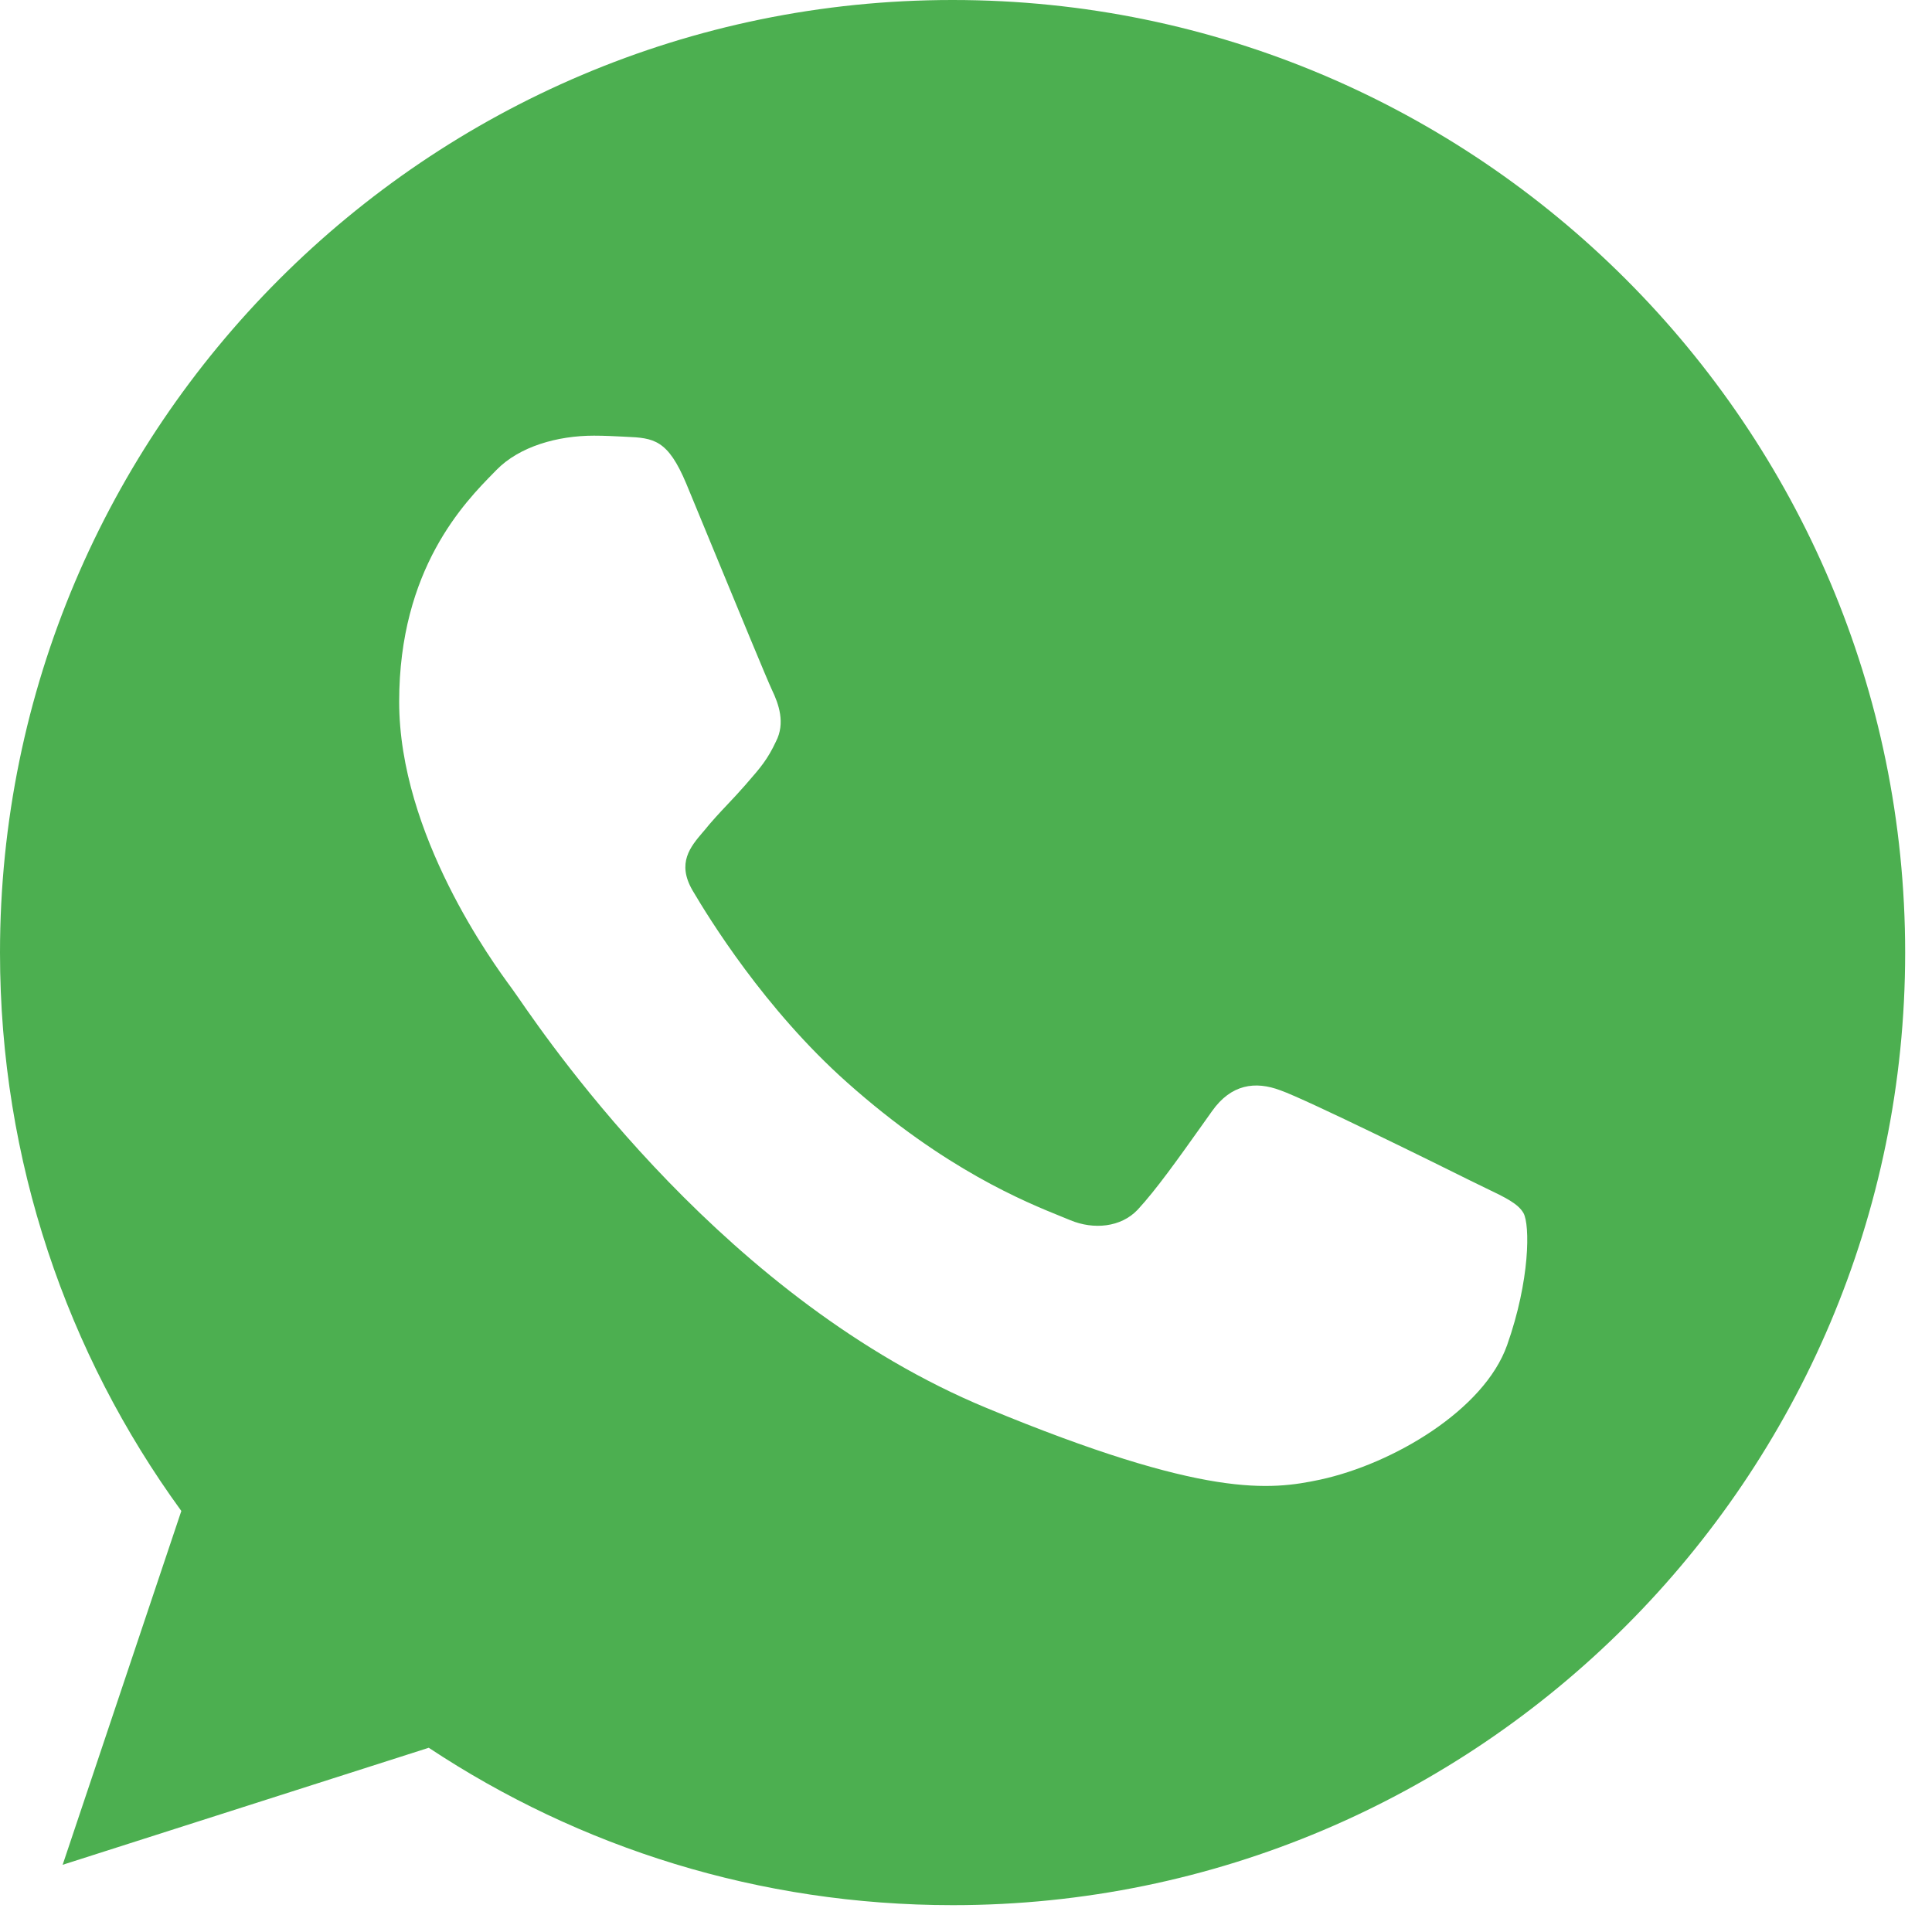 <?xml version="1.0" encoding="UTF-8"?> <svg xmlns="http://www.w3.org/2000/svg" width="28" height="28" viewBox="0 0 28 28" fill="none"><path fill-rule="evenodd" clip-rule="evenodd" d="M13.802 0H13.809C21.421 0 27.611 6.194 27.611 13.806C27.611 21.418 21.421 27.611 13.809 27.611C11.001 27.611 8.397 26.776 6.214 25.33L0.908 27.026L2.628 21.898C0.973 19.625 0 16.826 0 13.806C0 6.192 6.19 0 13.802 0ZM19.133 21.444C20.187 21.216 21.509 20.436 21.842 19.495C22.175 18.553 22.175 17.751 22.079 17.58C22.001 17.444 21.816 17.355 21.541 17.223C21.469 17.188 21.391 17.151 21.307 17.109C20.902 16.907 18.929 15.932 18.557 15.802C18.191 15.664 17.842 15.713 17.566 16.103C17.513 16.176 17.461 16.25 17.409 16.324C17.076 16.792 16.755 17.244 16.488 17.532C16.244 17.79 15.847 17.823 15.514 17.685C15.478 17.67 15.436 17.653 15.389 17.634C14.862 17.421 13.692 16.949 12.277 15.688C11.082 14.625 10.271 13.302 10.037 12.905C9.806 12.507 10.005 12.273 10.189 12.057C10.192 12.053 10.196 12.05 10.199 12.046C10.317 11.899 10.432 11.777 10.548 11.654C10.631 11.566 10.714 11.478 10.8 11.379C10.812 11.365 10.825 11.35 10.837 11.336C11.018 11.129 11.125 11.005 11.246 10.746C11.384 10.479 11.286 10.203 11.188 9.999C11.12 9.856 10.7 8.836 10.34 7.964C10.188 7.594 10.046 7.251 9.947 7.012C9.679 6.371 9.476 6.347 9.07 6.33C9.058 6.329 9.045 6.329 9.033 6.328C8.905 6.322 8.763 6.314 8.608 6.314C8.08 6.314 7.529 6.47 7.196 6.81C7.185 6.822 7.172 6.834 7.16 6.847C6.734 7.28 5.785 8.245 5.785 10.17C5.785 12.098 7.152 13.963 7.406 14.309C7.413 14.318 7.419 14.327 7.424 14.334C7.439 14.354 7.468 14.395 7.51 14.456C8.027 15.205 10.544 18.85 14.297 20.405C17.469 21.72 18.412 21.597 19.133 21.444Z" fill="#4CAF50"></path></svg> 